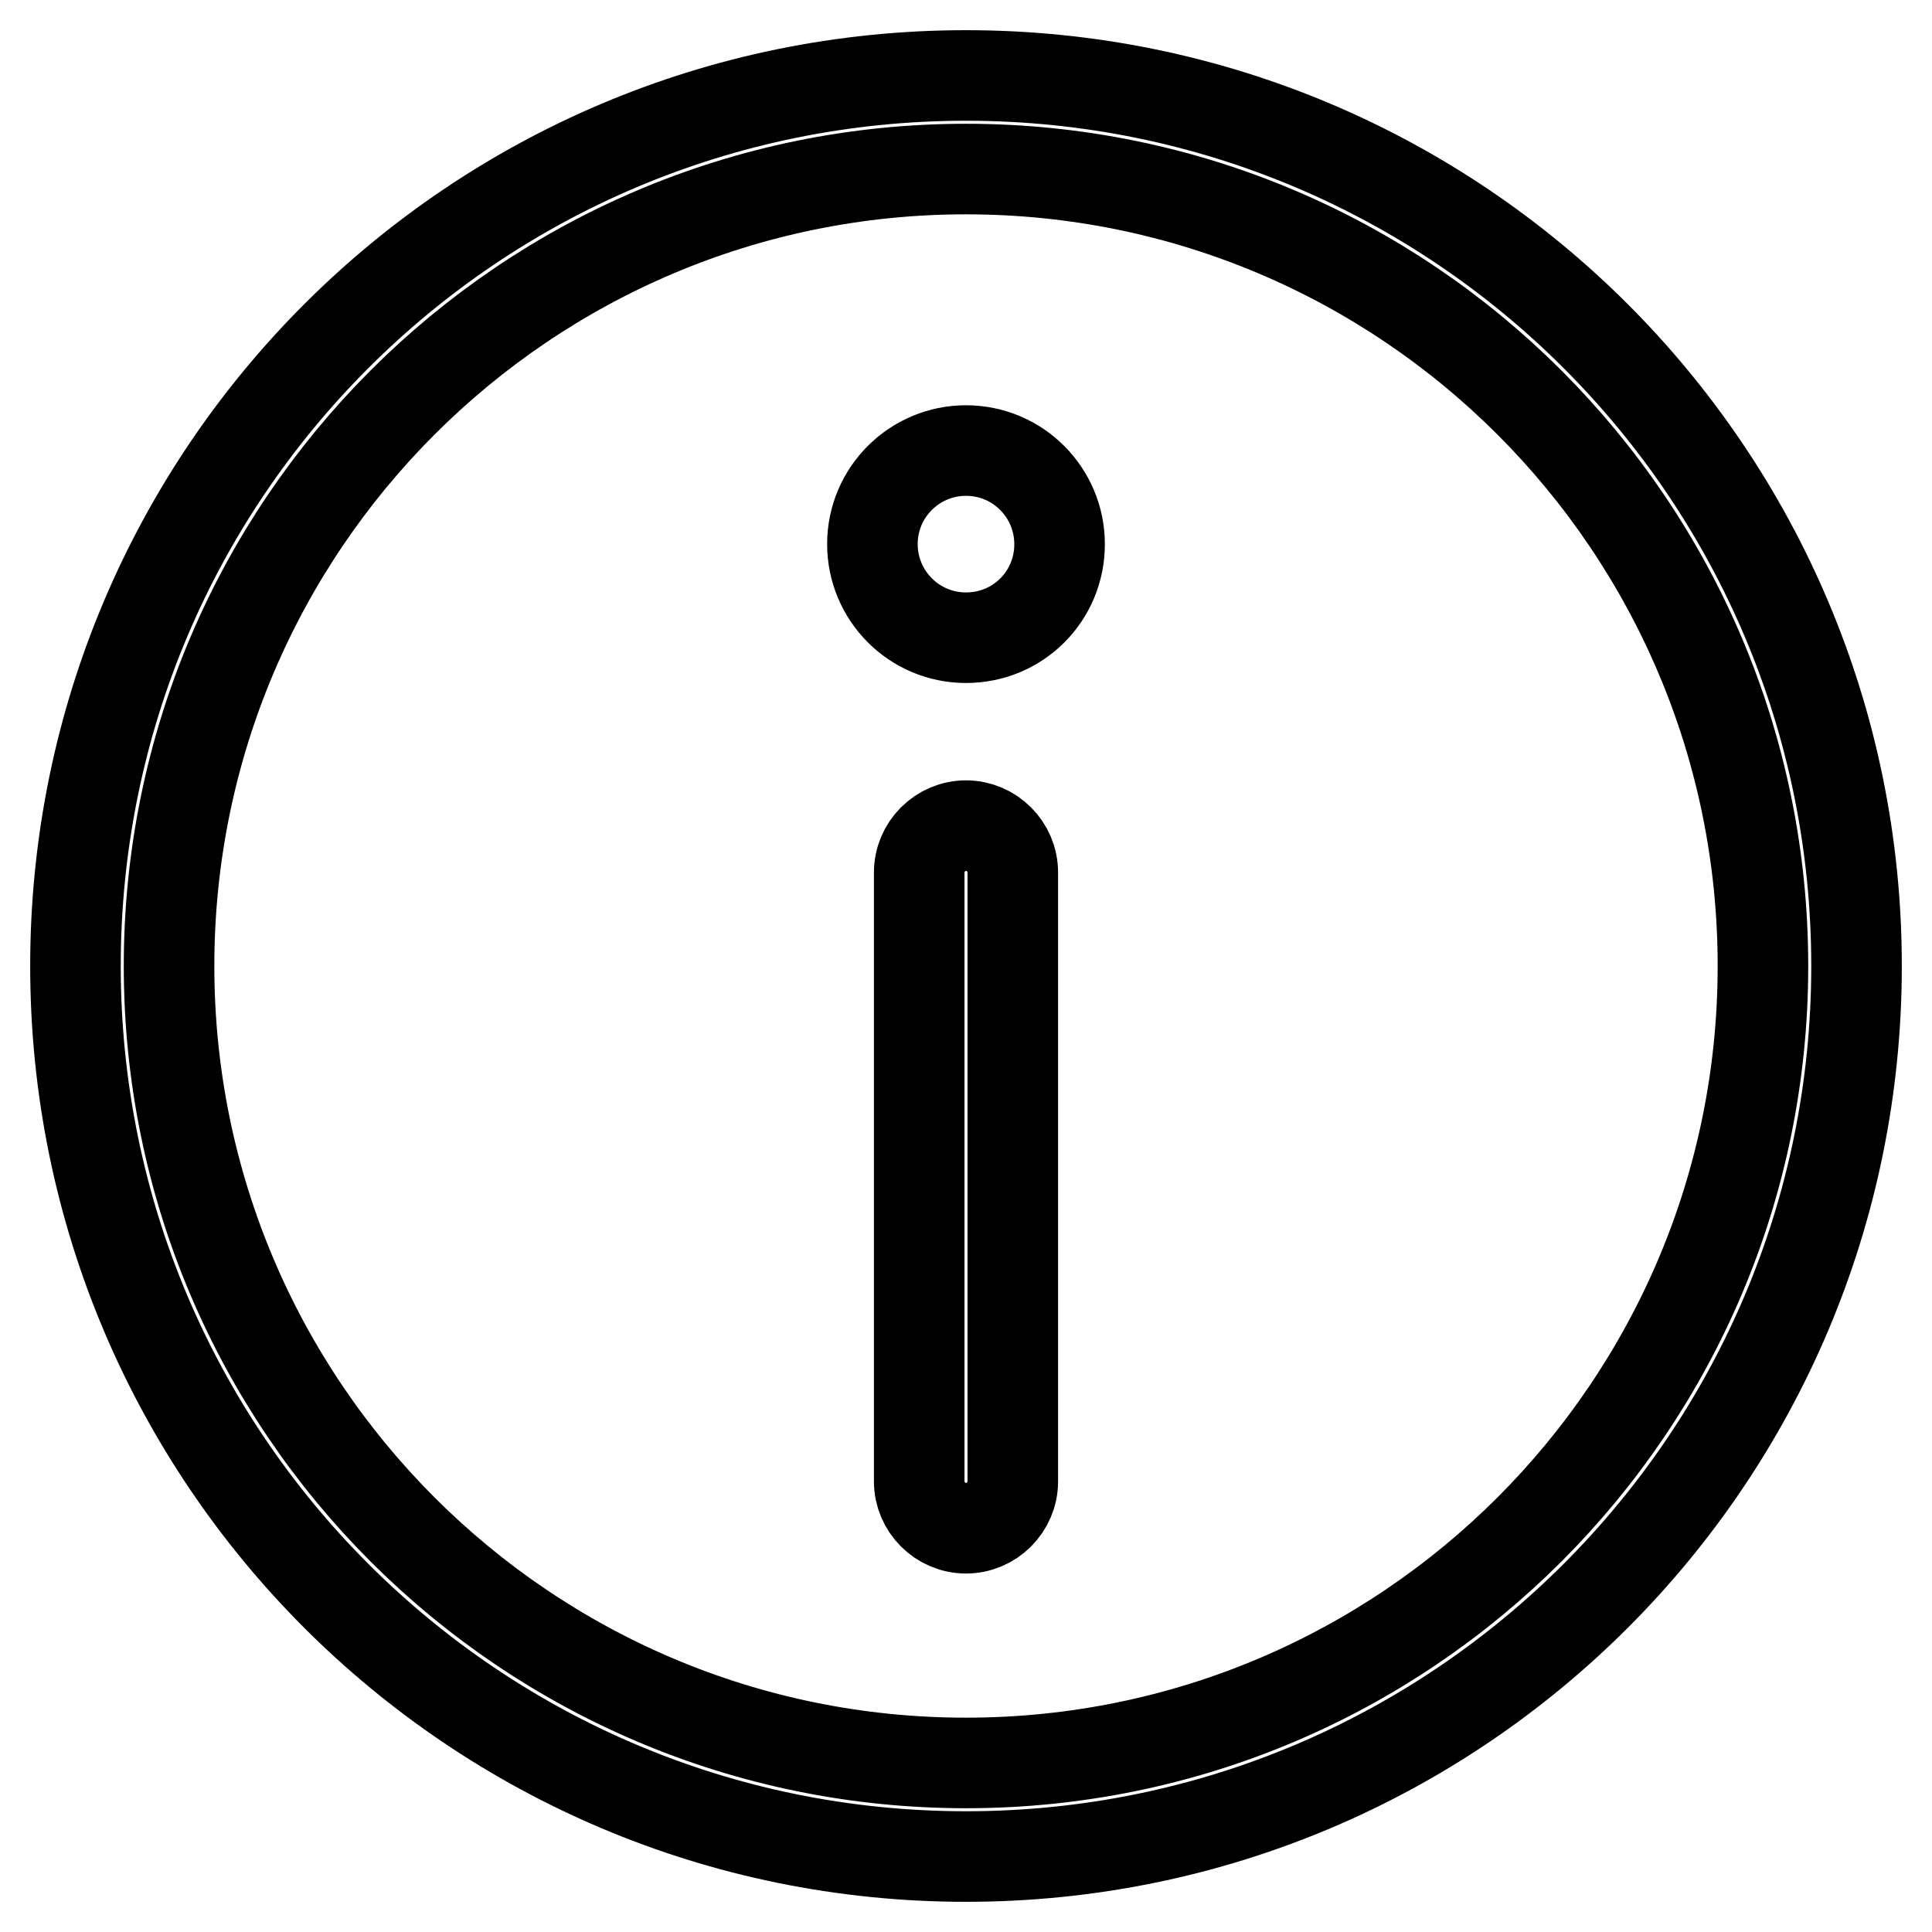 <?xml version="1.0" encoding="utf-8"?>
<!-- Svg Vector Icons : http://www.onlinewebfonts.com/icon -->
<!DOCTYPE svg PUBLIC "-//W3C//DTD SVG 1.1//EN" "http://www.w3.org/Graphics/SVG/1.1/DTD/svg11.dtd">
<svg version="1.1" xmlns="http://www.w3.org/2000/svg" xmlns:xlink="http://www.w3.org/1999/xlink" x="0px" y="0px" viewBox="0 0 256 256" enable-background="new 0 0 256 256" xml:space="preserve">
<g> <path stroke-width="12" fill-opacity="0" stroke="#000000"  d="M128,246c-65.2,0-118-52.8-118-118C10,62.8,62.8,10,128,10s118,52.8,118,118C246,193.2,193.2,246,128,246z  M128,22.4C69.7,22.4,22.4,69.7,22.4,128S69.7,233.6,128,233.6c58.3,0,105.6-47.3,105.6-105.6S186.3,22.4,128,22.4z M128,84.5 c-6.9,0-12.4-5.6-12.4-12.4c0-6.9,5.6-12.4,12.4-12.4c6.9,0,12.4,5.6,12.4,12.4C140.4,79,134.9,84.5,128,84.5z M128,109.4 c3.4,0,6.2,2.8,6.2,6.2v80.7c0,3.4-2.8,6.2-6.2,6.2c-3.4,0-6.2-2.8-6.2-6.2v-80.7C121.8,112.2,124.6,109.4,128,109.4z"/></g>
</svg>